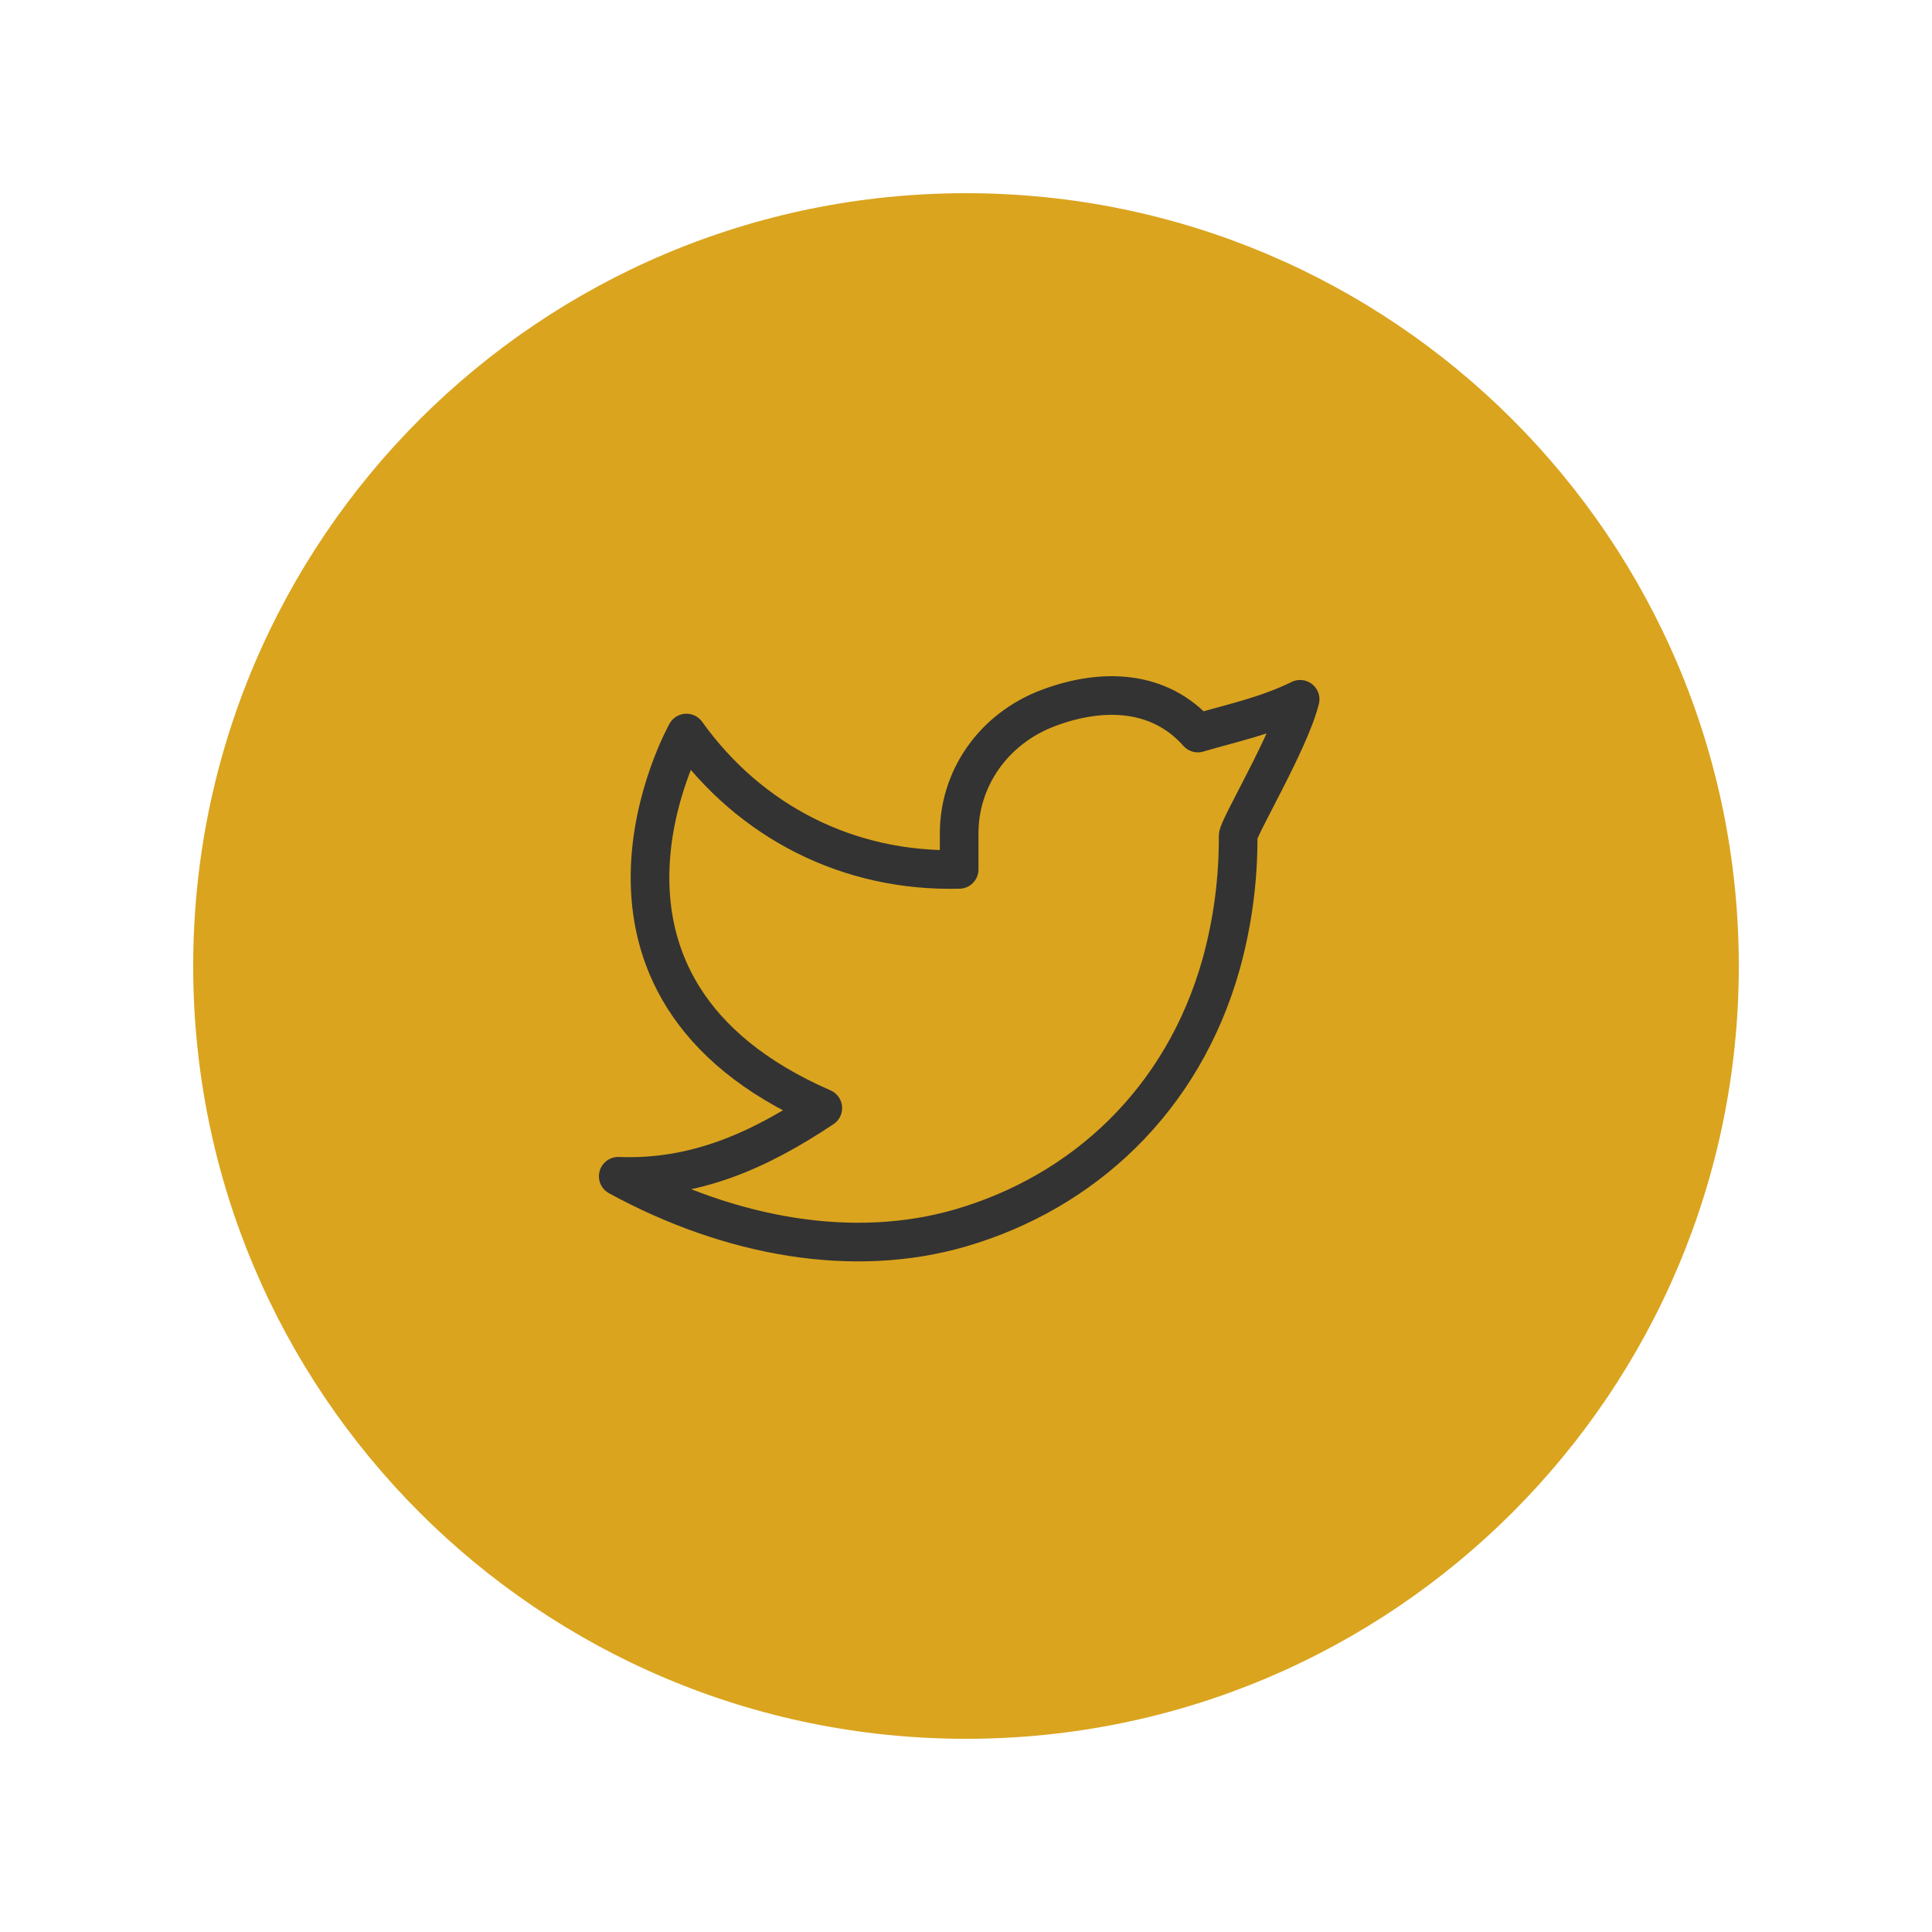 <svg width="50" height="50" viewBox="0 0 50 50" fill="none" xmlns="http://www.w3.org/2000/svg">
<g id="hover=twitter">
<path id="Vector" d="M5 25C5 13.954 13.954 5 25 5C36.046 5 45 13.954 45 25C45 36.046 36.046 45 25 45C13.954 45 5 36.046 5 25Z" fill="#DAA41E"/>
<path id="Vector_2" d="M33.647 18.098C32.765 18.53 31.9 18.706 31 18.971C30.011 17.855 28.544 17.793 27.135 18.321C25.726 18.849 24.803 20.139 24.823 21.618V22.5C21.96 22.574 19.41 21.27 17.765 18.971C17.765 18.971 14.075 25.53 21.294 28.677C19.642 29.777 17.995 30.519 16 30.442C18.919 32.033 22.1 32.58 24.854 31.78C28.012 30.863 30.608 28.495 31.604 24.949C31.902 23.87 32.049 22.756 32.043 21.638C32.043 21.418 33.375 19.193 33.647 18.098Z" stroke="#333333" stroke-linecap="round" stroke-linejoin="round"/>
</g>
</svg>
